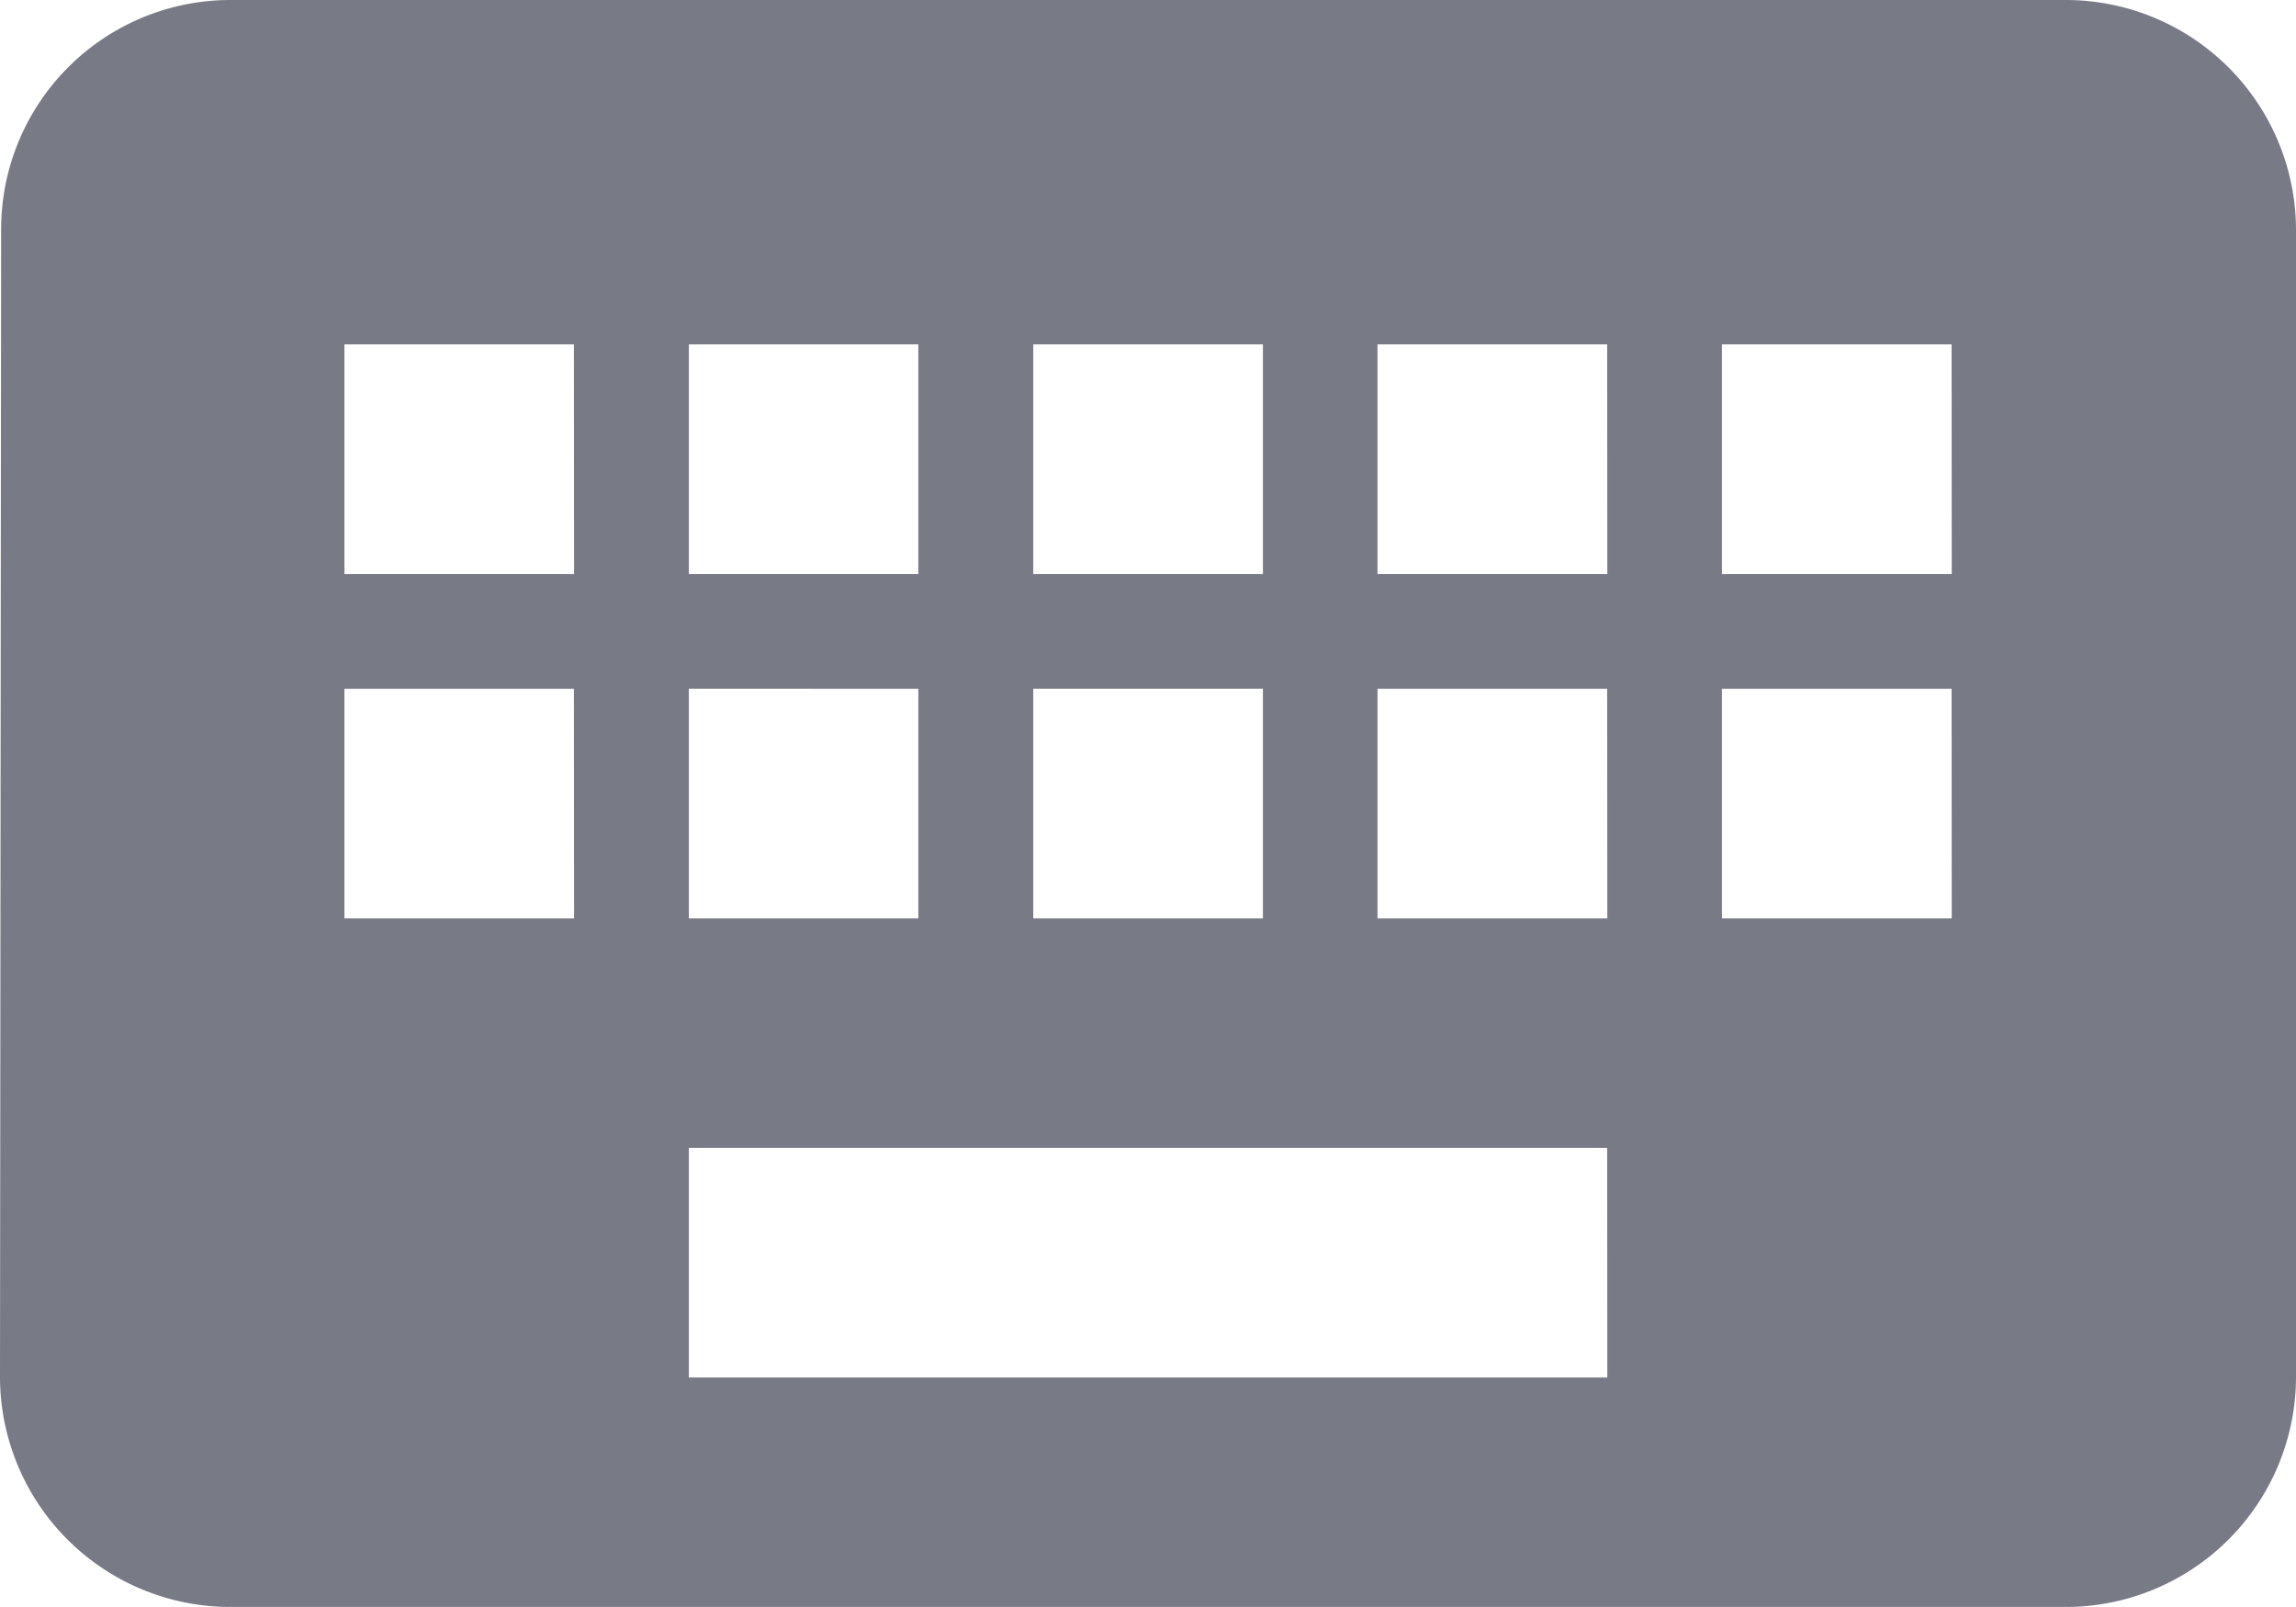 <svg xmlns="http://www.w3.org/2000/svg" width="14.286" height="10" viewBox="0 0 14.286 10">
    <defs>
        <style>.keyboard{fill:#787b86;}</style>
    </defs>
    <path class="keyboard"
          d="M15.857,7.5H4.429A1.427,1.427,0,0,0,3.007,8.929L3,16.071A1.433,1.433,0,0,0,4.429,17.5H15.857a1.433,1.433,0,0,0,1.429-1.429V8.929A1.433,1.433,0,0,0,15.857,7.5ZM9.429,9.643h1.429v1.429H9.429Zm0,2.143h1.429v1.429H9.429ZM7.286,9.643H8.714v1.429H7.286Zm0,2.143H8.714v1.429H7.286Zm-.714,1.429H5.143V11.786H6.571Zm0-2.143H5.143V9.643H6.571Zm6.429,5H7.286V14.643H13Zm0-2.857H11.571V11.786H13Zm0-2.143H11.571V9.643H13Zm2.143,2.143H13.714V11.786h1.429Zm0-2.143H13.714V9.643h1.429Z"
          transform="translate(-3 -7.5)"/>
</svg>
